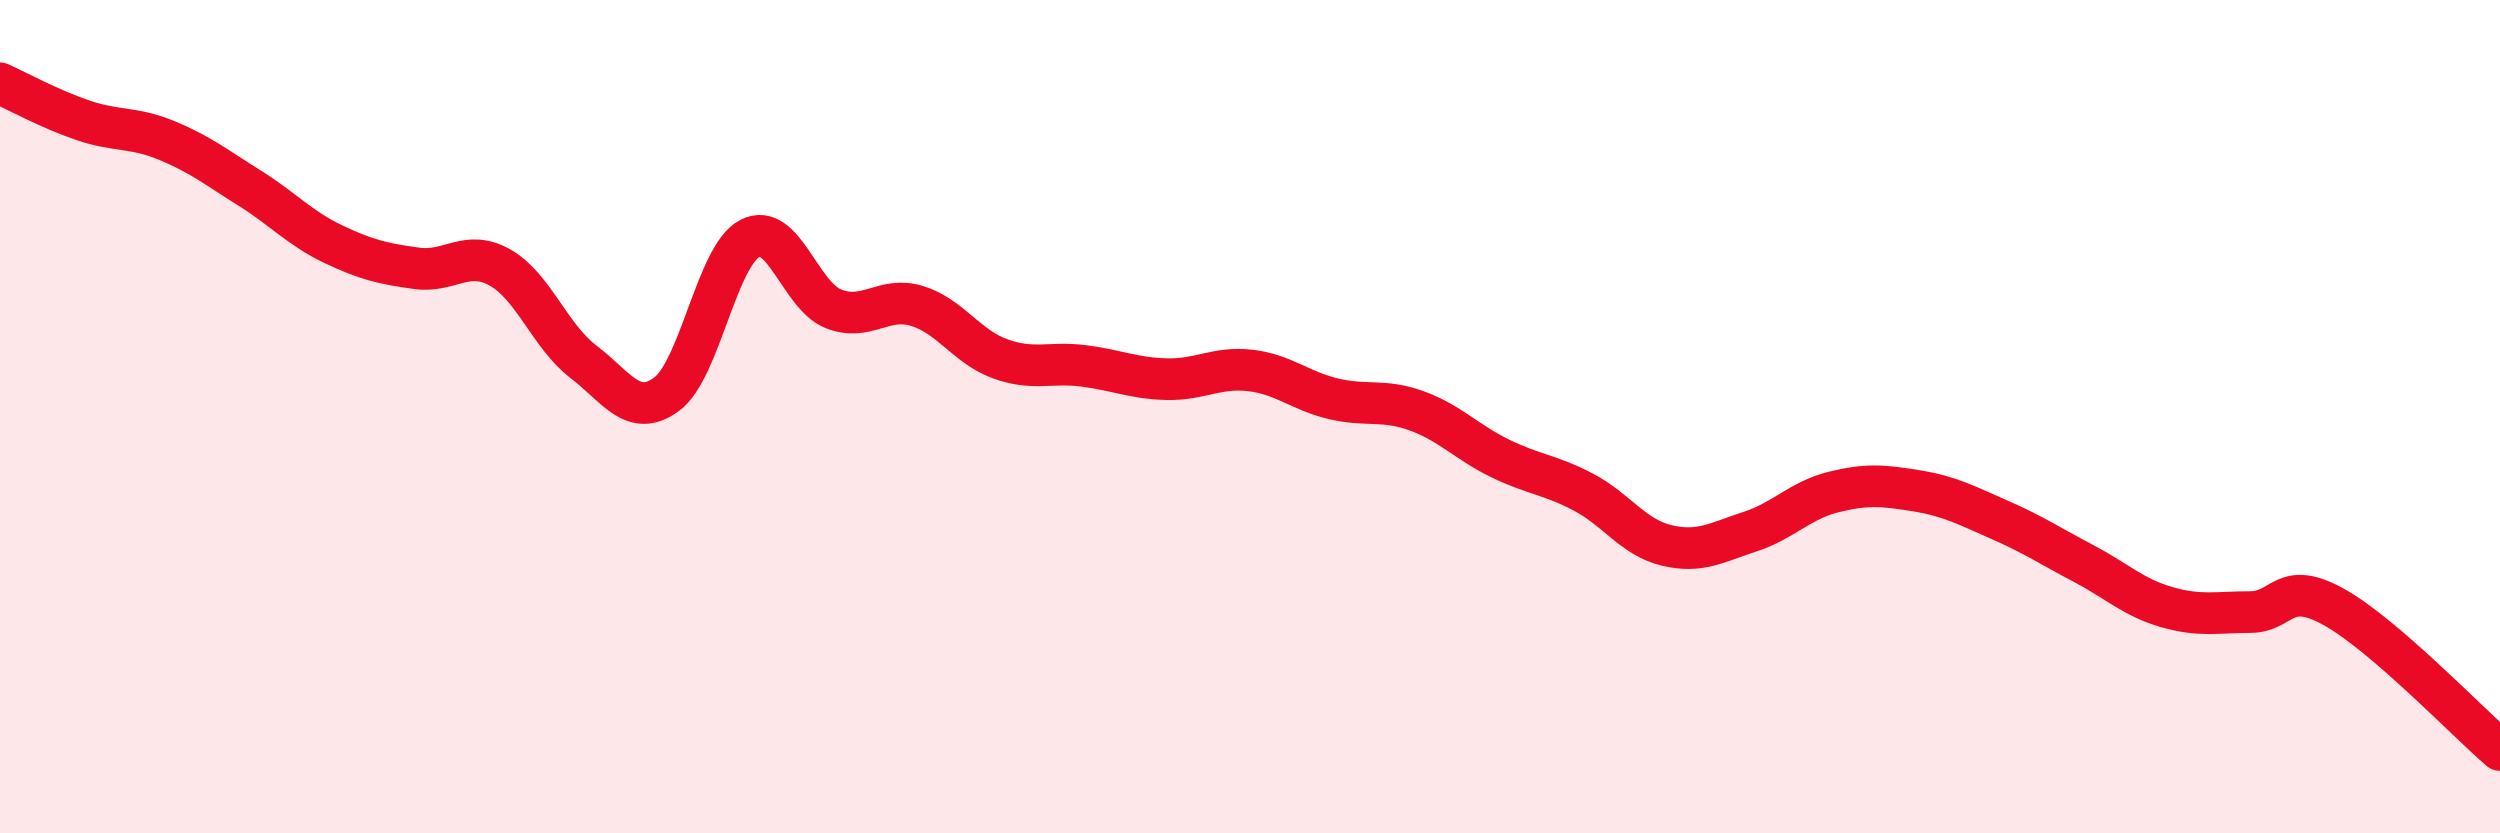 
    <svg width="60" height="20" viewBox="0 0 60 20" xmlns="http://www.w3.org/2000/svg">
      <path
        d="M 0,2 C 0.4,2.18 1.2,2.62 2,2.89 C 2.8,3.16 3.2,3.04 4,3.37 C 4.8,3.7 5.2,4.02 6,4.52 C 6.8,5.02 7.2,5.48 8,5.86 C 8.8,6.24 9.2,6.33 10,6.44 C 10.8,6.55 11.2,5.97 12,6.42 C 12.8,6.87 13.2,8.07 14,8.68 C 14.8,9.29 15.2,10.05 16,9.46 C 16.8,8.87 17.2,6.13 18,5.72 C 18.8,5.31 19.2,7.09 20,7.41 C 20.8,7.73 21.2,7.1 22,7.34 C 22.8,7.58 23.2,8.32 24,8.61 C 24.8,8.9 25.2,8.68 26,8.78 C 26.8,8.88 27.2,9.08 28,9.1 C 28.8,9.12 29.2,8.8 30,8.89 C 30.8,8.98 31.2,9.38 32,9.57 C 32.8,9.76 33.2,9.57 34,9.86 C 34.8,10.15 35.2,10.61 36,11 C 36.8,11.39 37.2,11.39 38,11.81 C 38.8,12.23 39.2,12.9 40,13.09 C 40.8,13.28 41.2,13.02 42,12.76 C 42.8,12.5 43.2,12.01 44,11.81 C 44.8,11.61 45.2,11.65 46,11.78 C 46.8,11.91 47.2,12.13 48,12.48 C 48.8,12.83 49.2,13.1 50,13.52 C 50.8,13.94 51.2,14.34 52,14.57 C 52.8,14.8 53.2,14.69 54,14.69 C 54.8,14.69 54.8,13.9 56,14.56 C 57.2,15.22 59.2,17.31 60,18L60 20L0 20Z"
        fill="#EB0A25"
        opacity="0.1"
        stroke-linecap="round"
        stroke-linejoin="round"
      />
      <path
        d="M 0,2 C 0.4,2.18 1.2,2.62 2,2.89 C 2.8,3.16 3.2,3.04 4,3.37 C 4.8,3.7 5.2,4.02 6,4.52 C 6.8,5.02 7.2,5.48 8,5.86 C 8.8,6.24 9.2,6.33 10,6.44 C 10.8,6.55 11.2,5.97 12,6.42 C 12.8,6.87 13.2,8.07 14,8.68 C 14.8,9.29 15.2,10.05 16,9.46 C 16.8,8.87 17.2,6.13 18,5.72 C 18.8,5.31 19.2,7.09 20,7.41 C 20.8,7.73 21.2,7.1 22,7.34 C 22.8,7.58 23.2,8.32 24,8.61 C 24.8,8.9 25.2,8.68 26,8.78 C 26.8,8.88 27.2,9.08 28,9.1 C 28.8,9.12 29.2,8.8 30,8.89 C 30.8,8.98 31.2,9.38 32,9.57 C 32.8,9.76 33.2,9.57 34,9.86 C 34.8,10.15 35.2,10.61 36,11 C 36.8,11.39 37.2,11.39 38,11.81 C 38.8,12.23 39.2,12.9 40,13.09 C 40.8,13.28 41.2,13.02 42,12.76 C 42.8,12.5 43.2,12.01 44,11.81 C 44.8,11.61 45.2,11.65 46,11.78 C 46.8,11.91 47.2,12.13 48,12.48 C 48.8,12.83 49.2,13.1 50,13.52 C 50.8,13.94 51.2,14.34 52,14.57 C 52.8,14.8 53.2,14.69 54,14.69 C 54.8,14.69 54.8,13.9 56,14.56 C 57.2,15.22 59.2,17.31 60,18"
        stroke="#EB0A25"
        stroke-width="1"
        fill="none"
        stroke-linecap="round"
        stroke-linejoin="round"
      />
    </svg>
  